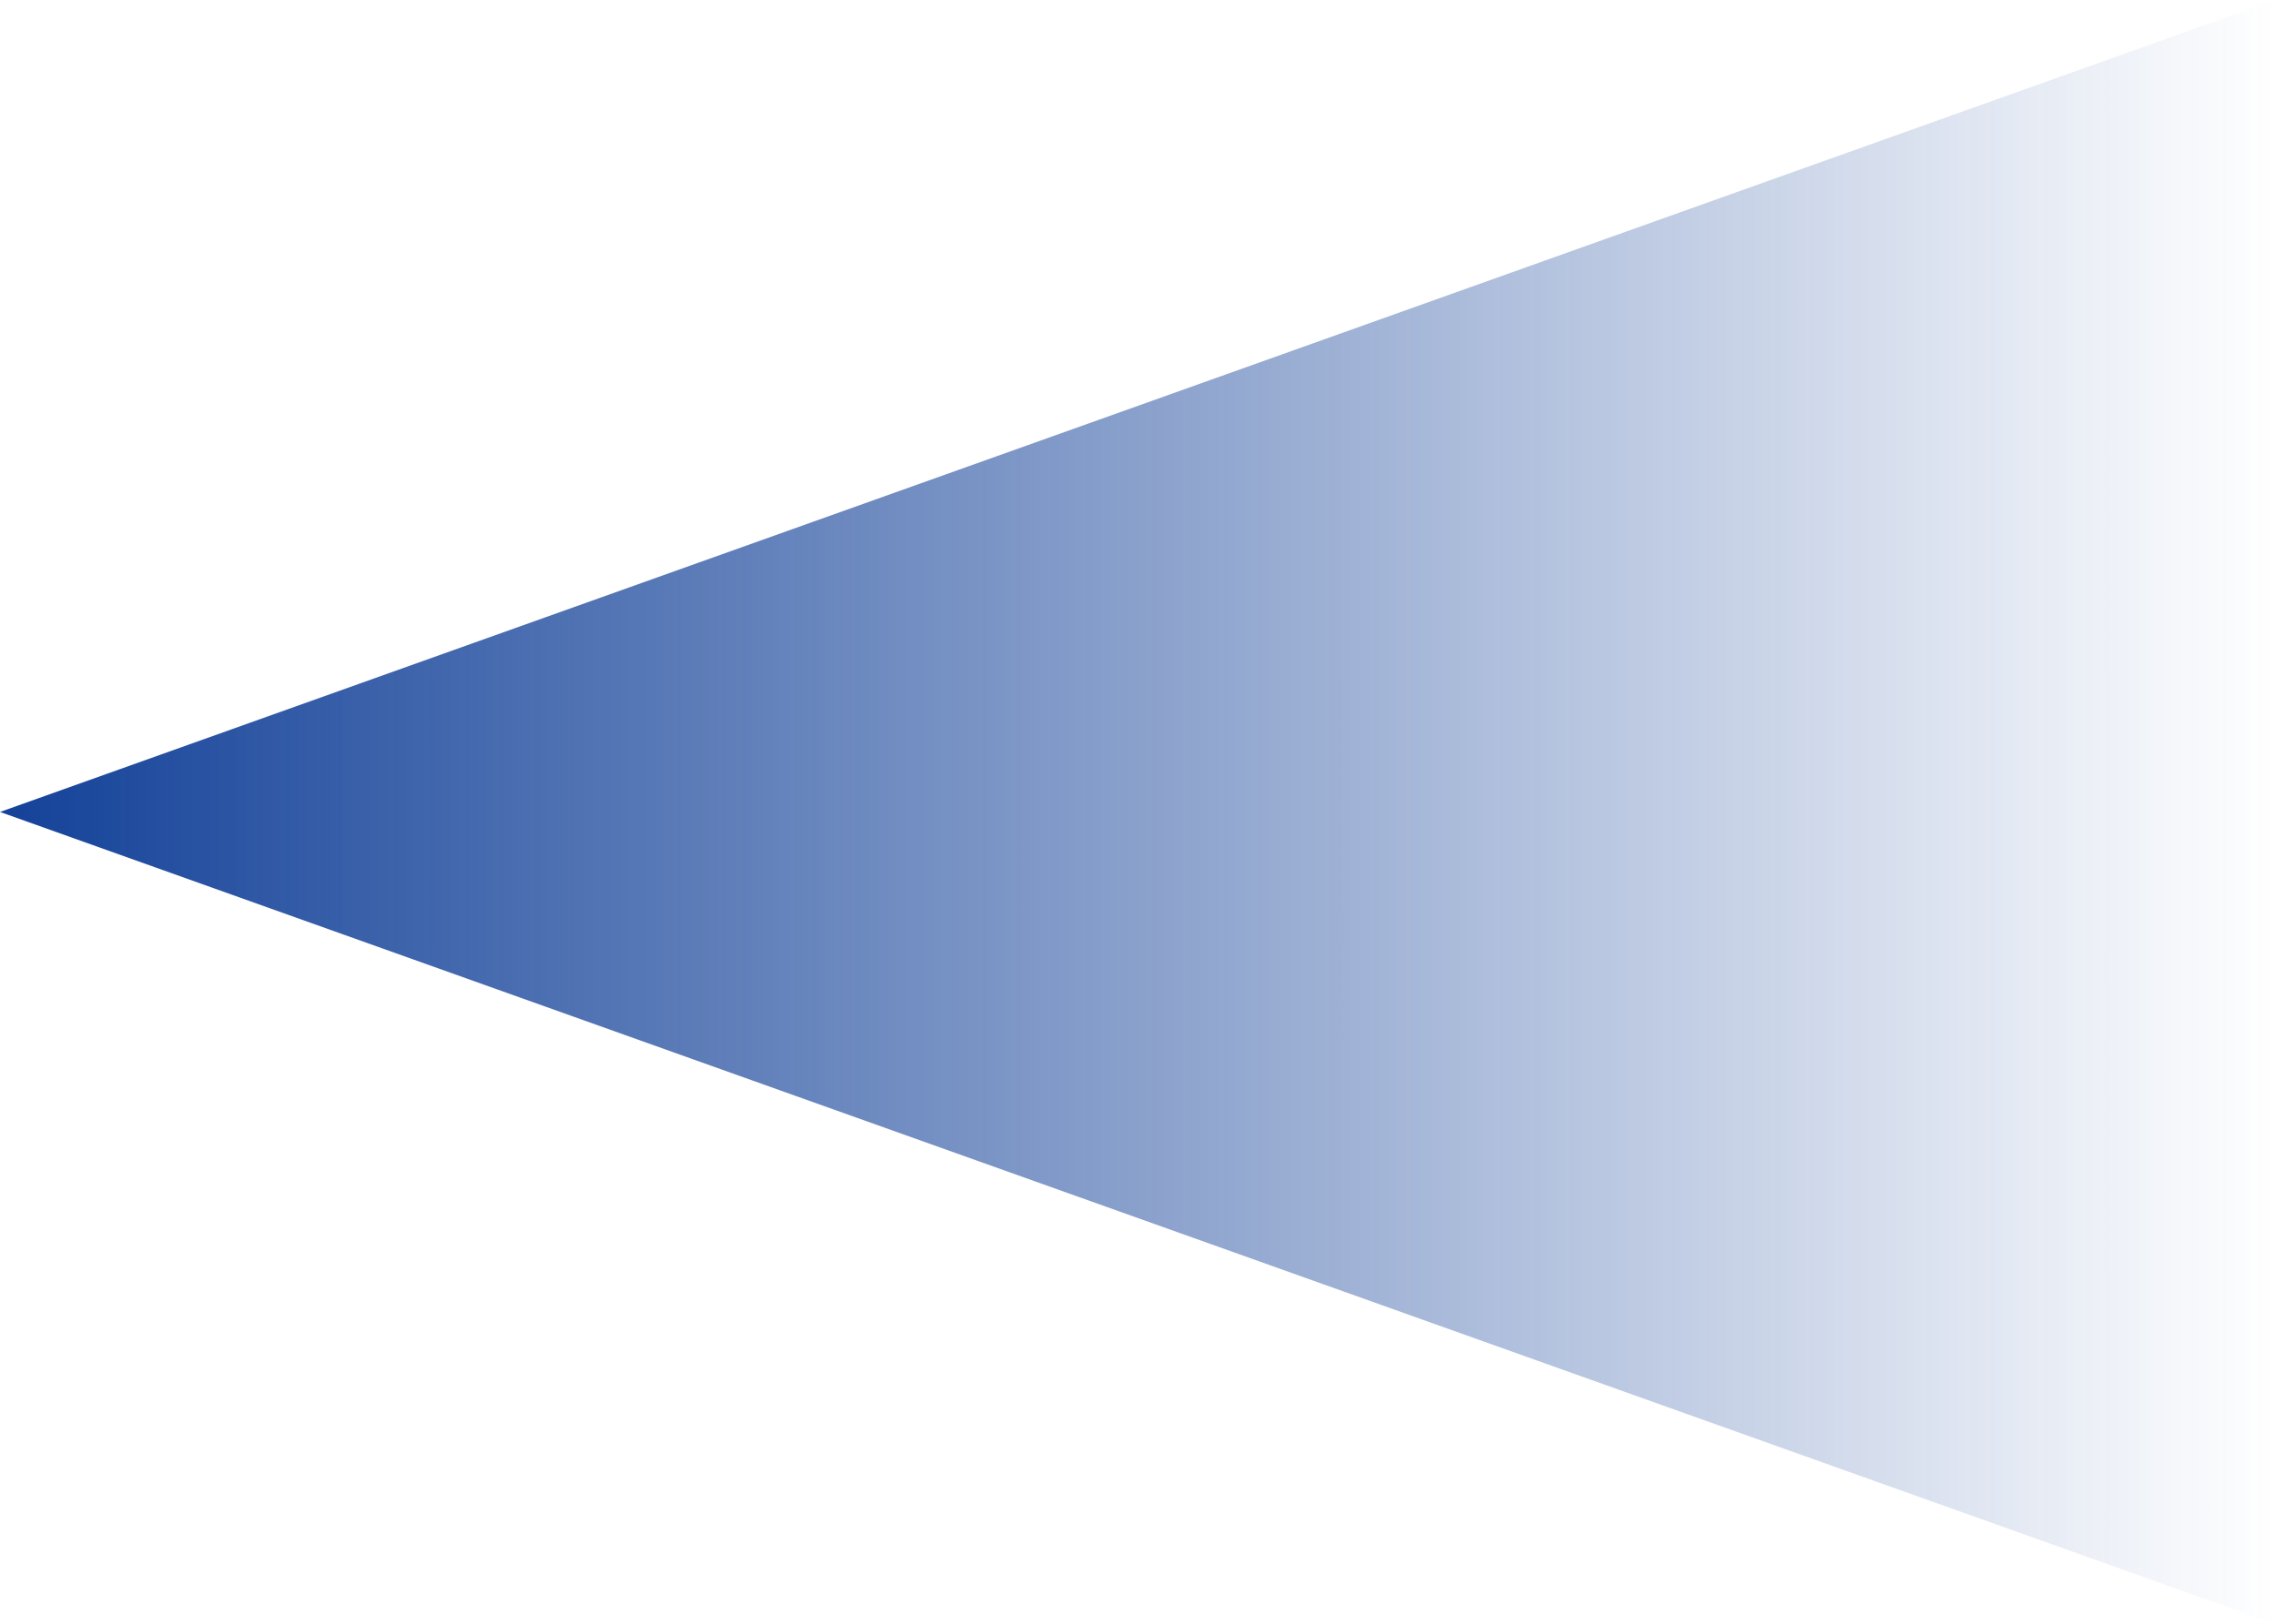 <?xml version="1.0" encoding="UTF-8"?> <svg xmlns="http://www.w3.org/2000/svg" xmlns:xlink="http://www.w3.org/1999/xlink" width="1748" height="1248" overflow="hidden"> <defs> <clipPath id="clip0"> <rect x="2179" y="181" width="1748" height="1248"></rect> </clipPath> <linearGradient x1="2179" y1="805" x2="3927" y2="805" gradientUnits="userSpaceOnUse" spreadMethod="reflect" id="fill1"> <stop offset="0" stop-color="#144299"></stop> <stop offset="0.004" stop-color="#144298" stop-opacity="0.996"></stop> <stop offset="0.008" stop-color="#144299" stop-opacity="0.992"></stop> <stop offset="0.012" stop-color="#144299" stop-opacity="0.988"></stop> <stop offset="0.016" stop-color="#144299" stop-opacity="0.984"></stop> <stop offset="0.02" stop-color="#144299" stop-opacity="0.98"></stop> <stop offset="0.024" stop-color="#144299" stop-opacity="0.976"></stop> <stop offset="0.027" stop-color="#144299" stop-opacity="0.973"></stop> <stop offset="0.031" stop-color="#144299" stop-opacity="0.969"></stop> <stop offset="0.035" stop-color="#144299" stop-opacity="0.965"></stop> <stop offset="0.039" stop-color="#144299" stop-opacity="0.961"></stop> <stop offset="0.043" stop-color="#144299" stop-opacity="0.957"></stop> <stop offset="0.047" stop-color="#144299" stop-opacity="0.953"></stop> <stop offset="0.051" stop-color="#144299" stop-opacity="0.949"></stop> <stop offset="0.055" stop-color="#144299" stop-opacity="0.945"></stop> <stop offset="0.059" stop-color="#144299" stop-opacity="0.941"></stop> <stop offset="0.063" stop-color="#144299" stop-opacity="0.937"></stop> <stop offset="0.067" stop-color="#144299" stop-opacity="0.933"></stop> <stop offset="0.071" stop-color="#144299" stop-opacity="0.929"></stop> <stop offset="0.075" stop-color="#144198" stop-opacity="0.925"></stop> <stop offset="0.078" stop-color="#144299" stop-opacity="0.922"></stop> <stop offset="0.082" stop-color="#134299" stop-opacity="0.918"></stop> <stop offset="0.086" stop-color="#144299" stop-opacity="0.914"></stop> <stop offset="0.09" stop-color="#144299" stop-opacity="0.91"></stop> <stop offset="0.094" stop-color="#144299" stop-opacity="0.906"></stop> <stop offset="0.098" stop-color="#144299" stop-opacity="0.902"></stop> <stop offset="0.102" stop-color="#134199" stop-opacity="0.898"></stop> <stop offset="0.106" stop-color="#144299" stop-opacity="0.894"></stop> <stop offset="0.11" stop-color="#144299" stop-opacity="0.89"></stop> <stop offset="0.114" stop-color="#144299" stop-opacity="0.886"></stop> <stop offset="0.118" stop-color="#144298" stop-opacity="0.882"></stop> <stop offset="0.122" stop-color="#144299" stop-opacity="0.878"></stop> <stop offset="0.125" stop-color="#144299" stop-opacity="0.875"></stop> <stop offset="0.129" stop-color="#144299" stop-opacity="0.871"></stop> <stop offset="0.133" stop-color="#134299" stop-opacity="0.867"></stop> <stop offset="0.137" stop-color="#144299" stop-opacity="0.863"></stop> <stop offset="0.141" stop-color="#144299" stop-opacity="0.859"></stop> <stop offset="0.145" stop-color="#144299" stop-opacity="0.855"></stop> <stop offset="0.149" stop-color="#144199" stop-opacity="0.851"></stop> <stop offset="0.153" stop-color="#144299" stop-opacity="0.847"></stop> <stop offset="0.157" stop-color="#144299" stop-opacity="0.843"></stop> <stop offset="0.161" stop-color="#144299" stop-opacity="0.839"></stop> <stop offset="0.165" stop-color="#144299" stop-opacity="0.835"></stop> <stop offset="0.169" stop-color="#144299" stop-opacity="0.831"></stop> <stop offset="0.173" stop-color="#144299" stop-opacity="0.827"></stop> <stop offset="0.176" stop-color="#134299" stop-opacity="0.824"></stop> <stop offset="0.18" stop-color="#144299" stop-opacity="0.82"></stop> <stop offset="0.184" stop-color="#144299" stop-opacity="0.816"></stop> <stop offset="0.188" stop-color="#144299" stop-opacity="0.812"></stop> <stop offset="0.192" stop-color="#144299" stop-opacity="0.808"></stop> <stop offset="0.196" stop-color="#144298" stop-opacity="0.804"></stop> <stop offset="0.2" stop-color="#144299" stop-opacity="0.8"></stop> <stop offset="0.204" stop-color="#144299" stop-opacity="0.796"></stop> <stop offset="0.208" stop-color="#144299" stop-opacity="0.792"></stop> <stop offset="0.212" stop-color="#144299" stop-opacity="0.788"></stop> <stop offset="0.216" stop-color="#144299" stop-opacity="0.784"></stop> <stop offset="0.22" stop-color="#144299" stop-opacity="0.78"></stop> <stop offset="0.224" stop-color="#144299" stop-opacity="0.776"></stop> <stop offset="0.227" stop-color="#144299" stop-opacity="0.773"></stop> <stop offset="0.231" stop-color="#144299" stop-opacity="0.769"></stop> <stop offset="0.235" stop-color="#144299" stop-opacity="0.765"></stop> <stop offset="0.239" stop-color="#144299" stop-opacity="0.761"></stop> <stop offset="0.243" stop-color="#144299" stop-opacity="0.757"></stop> <stop offset="0.247" stop-color="#144299" stop-opacity="0.753"></stop> <stop offset="0.251" stop-color="#144299" stop-opacity="0.749"></stop> <stop offset="0.255" stop-color="#144299" stop-opacity="0.745"></stop> <stop offset="0.259" stop-color="#144299" stop-opacity="0.741"></stop> <stop offset="0.263" stop-color="#144299" stop-opacity="0.737"></stop> <stop offset="0.267" stop-color="#144299" stop-opacity="0.733"></stop> <stop offset="0.271" stop-color="#144299" stop-opacity="0.729"></stop> <stop offset="0.275" stop-color="#144299" stop-opacity="0.725"></stop> <stop offset="0.278" stop-color="#144299" stop-opacity="0.722"></stop> <stop offset="0.282" stop-color="#144298" stop-opacity="0.718"></stop> <stop offset="0.286" stop-color="#144299" stop-opacity="0.714"></stop> <stop offset="0.29" stop-color="#144299" stop-opacity="0.71"></stop> <stop offset="0.294" stop-color="#144299" stop-opacity="0.706"></stop> <stop offset="0.298" stop-color="#144299" stop-opacity="0.702"></stop> <stop offset="0.302" stop-color="#144299" stop-opacity="0.698"></stop> <stop offset="0.306" stop-color="#144299" stop-opacity="0.694"></stop> <stop offset="0.31" stop-color="#144299" stop-opacity="0.69"></stop> <stop offset="0.314" stop-color="#144299" stop-opacity="0.686"></stop> <stop offset="0.318" stop-color="#144299" stop-opacity="0.682"></stop> <stop offset="0.322" stop-color="#144299" stop-opacity="0.678"></stop> <stop offset="0.325" stop-color="#144299" stop-opacity="0.675"></stop> <stop offset="0.329" stop-color="#144299" stop-opacity="0.671"></stop> <stop offset="0.333" stop-color="#144299" stop-opacity="0.667"></stop> <stop offset="0.337" stop-color="#144299" stop-opacity="0.663"></stop> <stop offset="0.341" stop-color="#144299" stop-opacity="0.659"></stop> <stop offset="0.345" stop-color="#144299" stop-opacity="0.655"></stop> <stop offset="0.349" stop-color="#144299" stop-opacity="0.651"></stop> <stop offset="0.353" stop-color="#144299" stop-opacity="0.647"></stop> <stop offset="0.357" stop-color="#134299" stop-opacity="0.643"></stop> <stop offset="0.361" stop-color="#144299" stop-opacity="0.639"></stop> <stop offset="0.365" stop-color="#144299" stop-opacity="0.635"></stop> <stop offset="0.369" stop-color="#144299" stop-opacity="0.631"></stop> <stop offset="0.373" stop-color="#144299" stop-opacity="0.627"></stop> <stop offset="0.376" stop-color="#144299" stop-opacity="0.624"></stop> <stop offset="0.38" stop-color="#144299" stop-opacity="0.62"></stop> <stop offset="0.384" stop-color="#144299" stop-opacity="0.616"></stop> <stop offset="0.388" stop-color="#144299" stop-opacity="0.612"></stop> <stop offset="0.392" stop-color="#144299" stop-opacity="0.608"></stop> <stop offset="0.396" stop-color="#144299" stop-opacity="0.604"></stop> <stop offset="0.4" stop-color="#144299" stop-opacity="0.6"></stop> <stop offset="0.404" stop-color="#144299" stop-opacity="0.596"></stop> <stop offset="0.408" stop-color="#144299" stop-opacity="0.592"></stop> <stop offset="0.412" stop-color="#144299" stop-opacity="0.588"></stop> <stop offset="0.416" stop-color="#144299" stop-opacity="0.584"></stop> <stop offset="0.42" stop-color="#144299" stop-opacity="0.58"></stop> <stop offset="0.424" stop-color="#144299" stop-opacity="0.576"></stop> <stop offset="0.427" stop-color="#144299" stop-opacity="0.573"></stop> <stop offset="0.431" stop-color="#144299" stop-opacity="0.569"></stop> <stop offset="0.435" stop-color="#144299" stop-opacity="0.565"></stop> <stop offset="0.439" stop-color="#144299" stop-opacity="0.561"></stop> <stop offset="0.443" stop-color="#144299" stop-opacity="0.557"></stop> <stop offset="0.447" stop-color="#144299" stop-opacity="0.553"></stop> <stop offset="0.451" stop-color="#144299" stop-opacity="0.549"></stop> <stop offset="0.455" stop-color="#144299" stop-opacity="0.545"></stop> <stop offset="0.459" stop-color="#144299" stop-opacity="0.541"></stop> <stop offset="0.463" stop-color="#144299" stop-opacity="0.537"></stop> <stop offset="0.467" stop-color="#144299" stop-opacity="0.533"></stop> <stop offset="0.471" stop-color="#144299" stop-opacity="0.529"></stop> <stop offset="0.475" stop-color="#144299" stop-opacity="0.525"></stop> <stop offset="0.478" stop-color="#144299" stop-opacity="0.522"></stop> <stop offset="0.482" stop-color="#144299" stop-opacity="0.518"></stop> <stop offset="0.486" stop-color="#144299" stop-opacity="0.514"></stop> <stop offset="0.49" stop-color="#144299" stop-opacity="0.51"></stop> <stop offset="0.494" stop-color="#144299" stop-opacity="0.506"></stop> <stop offset="0.498" stop-color="#144299" stop-opacity="0.502"></stop> <stop offset="0.502" stop-color="#144299" stop-opacity="0.498"></stop> <stop offset="0.506" stop-color="#144299" stop-opacity="0.494"></stop> <stop offset="0.51" stop-color="#144199" stop-opacity="0.49"></stop> <stop offset="0.514" stop-color="#144299" stop-opacity="0.486"></stop> <stop offset="0.518" stop-color="#144299" stop-opacity="0.482"></stop> <stop offset="0.522" stop-color="#144299" stop-opacity="0.478"></stop> <stop offset="0.525" stop-color="#134299" stop-opacity="0.475"></stop> <stop offset="0.529" stop-color="#144299" stop-opacity="0.471"></stop> <stop offset="0.533" stop-color="#144299" stop-opacity="0.467"></stop> <stop offset="0.537" stop-color="#144299" stop-opacity="0.463"></stop> <stop offset="0.541" stop-color="#144299" stop-opacity="0.459"></stop> <stop offset="0.545" stop-color="#144299" stop-opacity="0.455"></stop> <stop offset="0.549" stop-color="#144299" stop-opacity="0.451"></stop> <stop offset="0.553" stop-color="#144299" stop-opacity="0.447"></stop> <stop offset="0.557" stop-color="#144299" stop-opacity="0.443"></stop> <stop offset="0.561" stop-color="#144299" stop-opacity="0.439"></stop> <stop offset="0.565" stop-color="#144299" stop-opacity="0.435"></stop> <stop offset="0.569" stop-color="#144299" stop-opacity="0.431"></stop> <stop offset="0.573" stop-color="#144299" stop-opacity="0.427"></stop> <stop offset="0.576" stop-color="#144299" stop-opacity="0.424"></stop> <stop offset="0.58" stop-color="#144299" stop-opacity="0.42"></stop> <stop offset="0.584" stop-color="#144299" stop-opacity="0.416"></stop> <stop offset="0.588" stop-color="#144299" stop-opacity="0.412"></stop> <stop offset="0.592" stop-color="#134299" stop-opacity="0.408"></stop> <stop offset="0.596" stop-color="#144299" stop-opacity="0.404"></stop> <stop offset="0.6" stop-color="#144299" stop-opacity="0.4"></stop> <stop offset="0.604" stop-color="#144299" stop-opacity="0.396"></stop> <stop offset="0.608" stop-color="#144299" stop-opacity="0.392"></stop> <stop offset="0.612" stop-color="#144299" stop-opacity="0.388"></stop> <stop offset="0.616" stop-color="#144299" stop-opacity="0.384"></stop> <stop offset="0.62" stop-color="#144299" stop-opacity="0.38"></stop> <stop offset="0.624" stop-color="#134299" stop-opacity="0.376"></stop> <stop offset="0.627" stop-color="#144299" stop-opacity="0.373"></stop> <stop offset="0.631" stop-color="#144199" stop-opacity="0.369"></stop> <stop offset="0.635" stop-color="#134299" stop-opacity="0.365"></stop> <stop offset="0.639" stop-color="#144299" stop-opacity="0.361"></stop> <stop offset="0.643" stop-color="#144299" stop-opacity="0.357"></stop> <stop offset="0.647" stop-color="#134199" stop-opacity="0.353"></stop> <stop offset="0.651" stop-color="#144299" stop-opacity="0.349"></stop> <stop offset="0.655" stop-color="#144299" stop-opacity="0.345"></stop> <stop offset="0.659" stop-color="#144299" stop-opacity="0.341"></stop> <stop offset="0.663" stop-color="#144299" stop-opacity="0.337"></stop> <stop offset="0.667" stop-color="#144299" stop-opacity="0.333"></stop> <stop offset="0.671" stop-color="#144299" stop-opacity="0.329"></stop> <stop offset="0.675" stop-color="#144299" stop-opacity="0.325"></stop> <stop offset="0.678" stop-color="#144299" stop-opacity="0.322"></stop> <stop offset="0.682" stop-color="#134299" stop-opacity="0.318"></stop> <stop offset="0.686" stop-color="#144299" stop-opacity="0.314"></stop> <stop offset="0.69" stop-color="#144299" stop-opacity="0.31"></stop> <stop offset="0.694" stop-color="#144299" stop-opacity="0.306"></stop> <stop offset="0.698" stop-color="#144299" stop-opacity="0.302"></stop> <stop offset="0.702" stop-color="#144299" stop-opacity="0.298"></stop> <stop offset="0.706" stop-color="#144299" stop-opacity="0.294"></stop> <stop offset="0.71" stop-color="#144299" stop-opacity="0.29"></stop> <stop offset="0.714" stop-color="#144299" stop-opacity="0.286"></stop> <stop offset="0.718" stop-color="#144299" stop-opacity="0.282"></stop> <stop offset="0.722" stop-color="#144299" stop-opacity="0.278"></stop> <stop offset="0.725" stop-color="#144299" stop-opacity="0.275"></stop> <stop offset="0.729" stop-color="#144299" stop-opacity="0.271"></stop> <stop offset="0.733" stop-color="#144299" stop-opacity="0.267"></stop> <stop offset="0.737" stop-color="#144299" stop-opacity="0.263"></stop> <stop offset="0.741" stop-color="#144299" stop-opacity="0.259"></stop> <stop offset="0.745" stop-color="#144299" stop-opacity="0.255"></stop> <stop offset="0.749" stop-color="#144299" stop-opacity="0.251"></stop> <stop offset="0.753" stop-color="#144299" stop-opacity="0.247"></stop> <stop offset="0.757" stop-color="#144299" stop-opacity="0.243"></stop> <stop offset="0.761" stop-color="#144299" stop-opacity="0.239"></stop> <stop offset="0.765" stop-color="#144299" stop-opacity="0.235"></stop> <stop offset="0.769" stop-color="#144299" stop-opacity="0.231"></stop> <stop offset="0.773" stop-color="#144299" stop-opacity="0.227"></stop> <stop offset="0.776" stop-color="#144299" stop-opacity="0.224"></stop> <stop offset="0.78" stop-color="#144299" stop-opacity="0.22"></stop> <stop offset="0.784" stop-color="#144299" stop-opacity="0.216"></stop> <stop offset="0.788" stop-color="#144299" stop-opacity="0.212"></stop> <stop offset="0.792" stop-color="#144299" stop-opacity="0.208"></stop> <stop offset="0.796" stop-color="#144299" stop-opacity="0.204"></stop> <stop offset="0.8" stop-color="#144299" stop-opacity="0.2"></stop> <stop offset="0.804" stop-color="#144299" stop-opacity="0.196"></stop> <stop offset="0.808" stop-color="#144299" stop-opacity="0.192"></stop> <stop offset="0.812" stop-color="#144299" stop-opacity="0.188"></stop> <stop offset="0.816" stop-color="#144299" stop-opacity="0.184"></stop> <stop offset="0.82" stop-color="#144299" stop-opacity="0.18"></stop> <stop offset="0.824" stop-color="#144299" stop-opacity="0.176"></stop> <stop offset="0.827" stop-color="#144299" stop-opacity="0.173"></stop> <stop offset="0.831" stop-color="#144299" stop-opacity="0.169"></stop> <stop offset="0.835" stop-color="#144299" stop-opacity="0.165"></stop> <stop offset="0.839" stop-color="#144299" stop-opacity="0.161"></stop> <stop offset="0.843" stop-color="#144299" stop-opacity="0.157"></stop> <stop offset="0.847" stop-color="#144299" stop-opacity="0.153"></stop> <stop offset="0.851" stop-color="#144299" stop-opacity="0.149"></stop> <stop offset="0.855" stop-color="#144299" stop-opacity="0.145"></stop> <stop offset="0.859" stop-color="#144299" stop-opacity="0.141"></stop> <stop offset="0.863" stop-color="#144299" stop-opacity="0.137"></stop> <stop offset="0.867" stop-color="#144299" stop-opacity="0.133"></stop> <stop offset="0.871" stop-color="#144299" stop-opacity="0.129"></stop> <stop offset="0.875" stop-color="#144299" stop-opacity="0.125"></stop> <stop offset="0.878" stop-color="#144299" stop-opacity="0.122"></stop> <stop offset="0.882" stop-color="#144299" stop-opacity="0.118"></stop> <stop offset="0.886" stop-color="#144299" stop-opacity="0.114"></stop> <stop offset="0.89" stop-color="#144299" stop-opacity="0.11"></stop> <stop offset="0.894" stop-color="#144299" stop-opacity="0.106"></stop> <stop offset="0.898" stop-color="#144299" stop-opacity="0.102"></stop> <stop offset="0.902" stop-color="#144299" stop-opacity="0.098"></stop> <stop offset="0.906" stop-color="#134299" stop-opacity="0.094"></stop> <stop offset="0.91" stop-color="#144299" stop-opacity="0.09"></stop> <stop offset="0.914" stop-color="#134299" stop-opacity="0.086"></stop> <stop offset="0.918" stop-color="#144299" stop-opacity="0.082"></stop> <stop offset="0.922" stop-color="#144299" stop-opacity="0.078"></stop> <stop offset="0.925" stop-color="#144299" stop-opacity="0.075"></stop> <stop offset="0.929" stop-color="#144299" stop-opacity="0.071"></stop> <stop offset="0.933" stop-color="#144299" stop-opacity="0.067"></stop> <stop offset="0.937" stop-color="#144299" stop-opacity="0.063"></stop> <stop offset="0.941" stop-color="#144299" stop-opacity="0.059"></stop> <stop offset="0.945" stop-color="#144299" stop-opacity="0.055"></stop> <stop offset="0.949" stop-color="#144299" stop-opacity="0.051"></stop> <stop offset="0.953" stop-color="#144299" stop-opacity="0.047"></stop> <stop offset="0.957" stop-color="#144299" stop-opacity="0.043"></stop> <stop offset="0.961" stop-color="#134299" stop-opacity="0.039"></stop> <stop offset="0.965" stop-color="#144299" stop-opacity="0.035"></stop> <stop offset="0.969" stop-color="#144299" stop-opacity="0.031"></stop> <stop offset="0.973" stop-color="#144299" stop-opacity="0.027"></stop> <stop offset="0.976" stop-color="#144299" stop-opacity="0.024"></stop> <stop offset="0.98" stop-color="#144299" stop-opacity="0.02"></stop> <stop offset="0.984" stop-color="#144299" stop-opacity="0.016"></stop> <stop offset="0.988" stop-color="#144299" stop-opacity="0.012"></stop> <stop offset="0.992" stop-color="#144299" stop-opacity="0.008"></stop> <stop offset="0.996" stop-color="#144299" stop-opacity="0.004"></stop> <stop offset="1" stop-color="#144299" stop-opacity="0"></stop> </linearGradient> </defs> <g clip-path="url(#clip0)" transform="translate(-2179 -181)"> <path d="M3927 1429 2179 805 3927 181Z" fill="url(#fill1)" fill-rule="evenodd"></path> </g> </svg> 